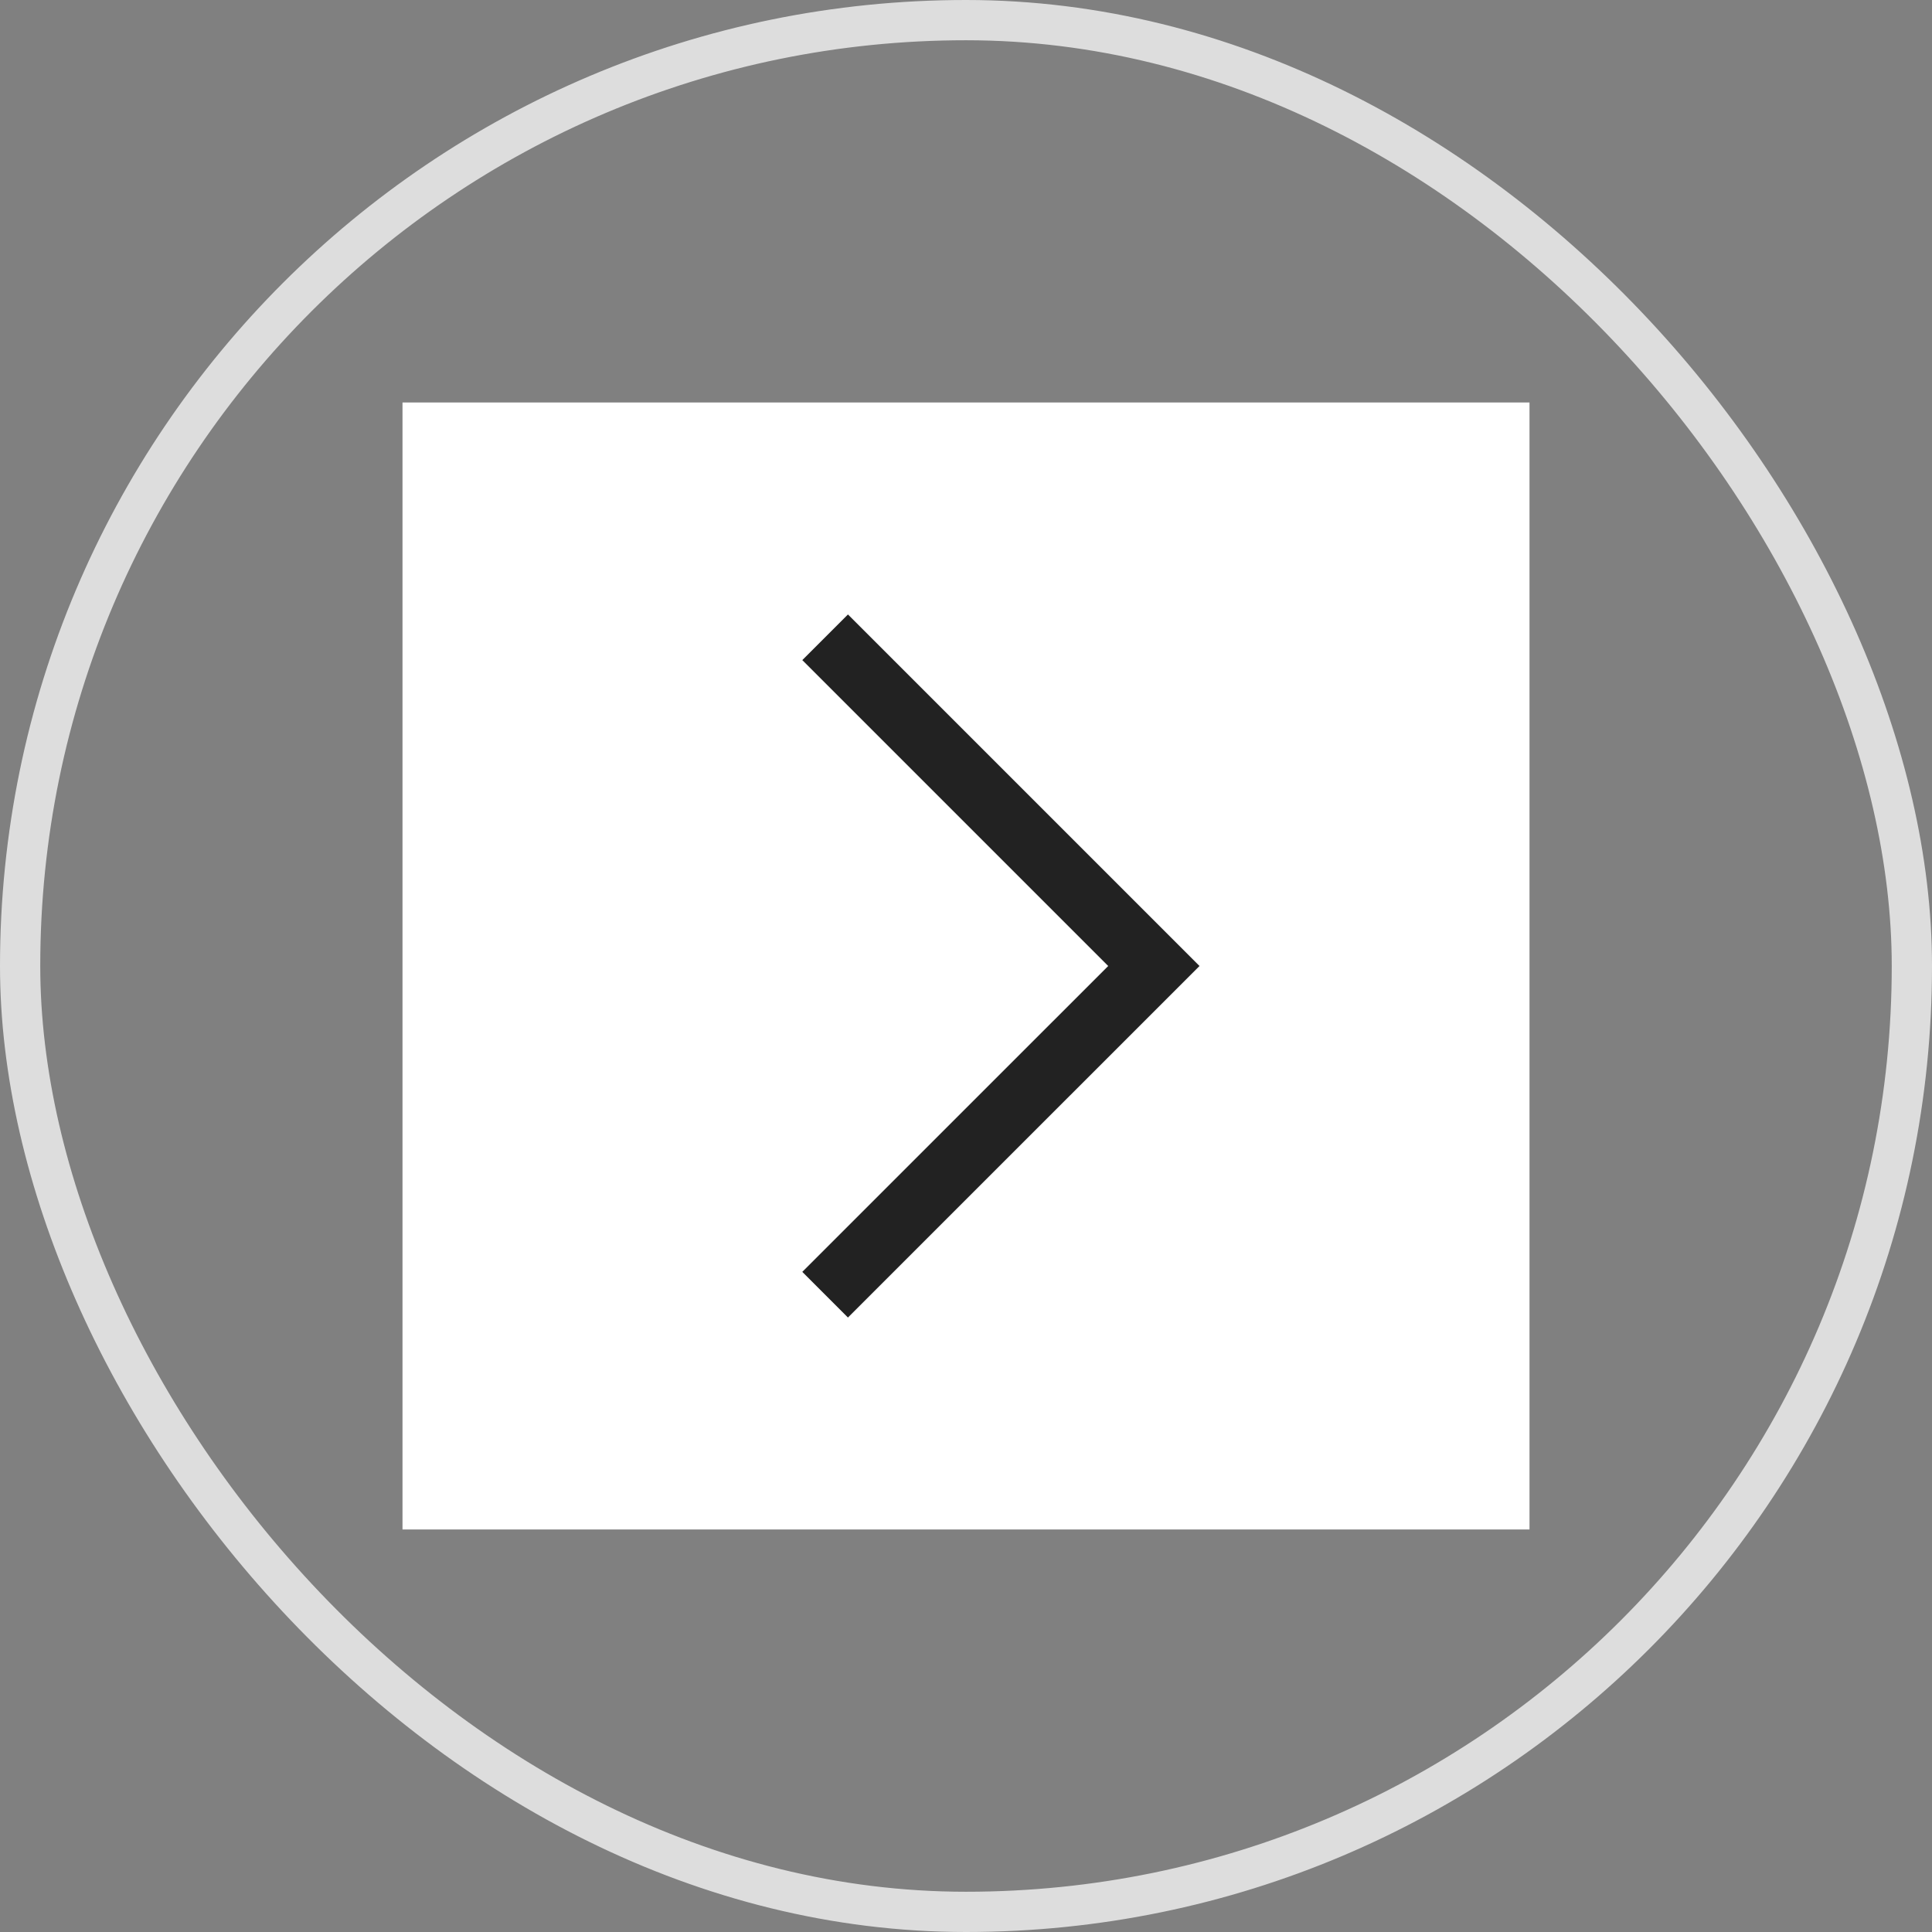 <svg width="48" height="48" viewBox="0 0 48 48" fill="none" xmlns="http://www.w3.org/2000/svg">
<rect x="0" y="0" width="48" height="48" fill="#808080" stroke="none"/>
<rect x="0.5" y="0.5" width="47" height="47" rx="23.5" stroke="#DDDDDD"/>
<g clip-path="url(#clip0_2088_72644)">
<rect width="28" height="28" transform="translate(10 10)" fill="white"/>
<path d="M21.067 15.266L19.933 16.4L27.533 24L19.933 31.599L21.067 32.734L29.801 24L21.067 15.266Z" fill="#222222"/>
</g>
<defs>
<clipPath id="clip0_2088_72644">
<rect width="28" height="28" fill="white" transform="translate(10 10)"/>
</clipPath>
</defs>
</svg>
